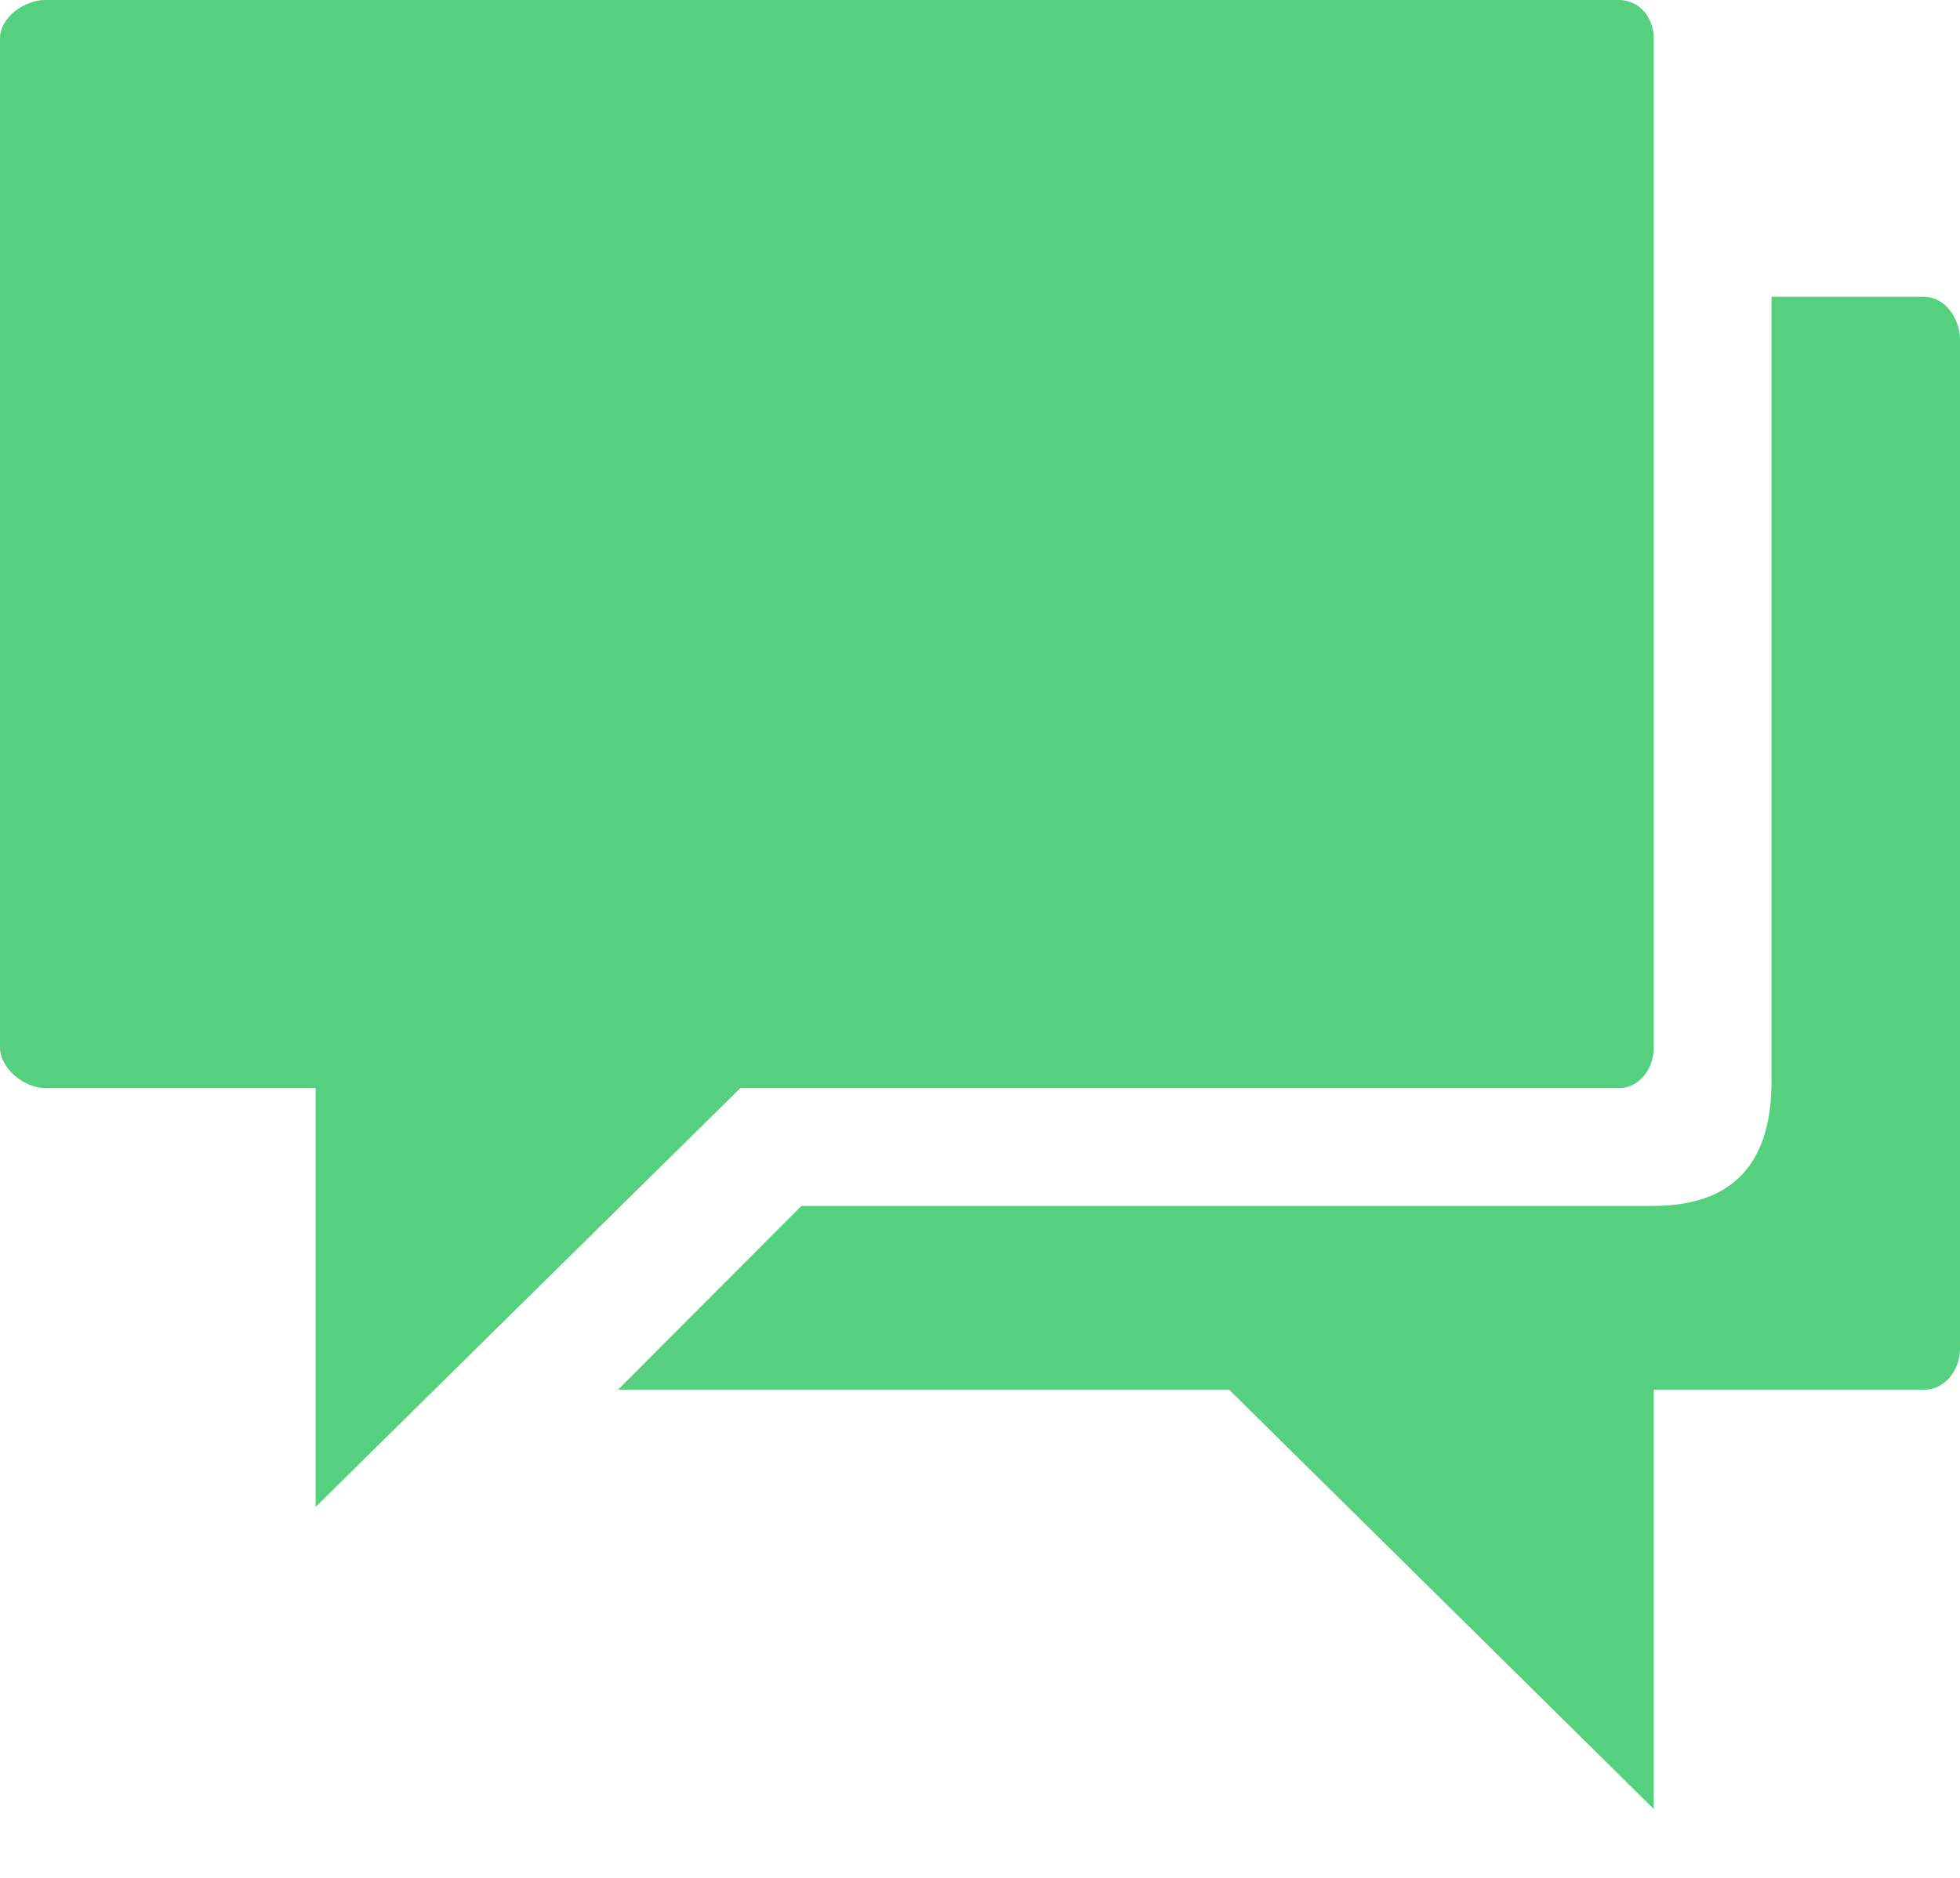 <?xml version="1.0" encoding="UTF-8"?>
<svg width="24px" height="23px" viewBox="0 0 24 23" version="1.1" xmlns="http://www.w3.org/2000/svg" xmlns:xlink="http://www.w3.org/1999/xlink">
    <!-- Generator: Sketch 53 (72520) - https://sketchapp.com -->
    <title>Shape</title>
    <desc>Created with Sketch.</desc>
    <g id="Site-Internet-V2" stroke="none" stroke-width="1" fill="none" fill-rule="evenodd">
        <g id="Artboard" transform="translate(-39, -628)" fill="#54D07E" fill-rule="nonzero">
            <g id="Group-19" transform="translate(38.5, 249)">
                <g id="android-chat" transform="translate(0.5, 379)">
                    <path d="M19.82,1.24344979e-14 L0.554,1.24344979e-14 C0.295,1.24344979e-14 0,0.216 0,0.471 L0,12.83 C0,13.085 0.296,13.327 0.554,13.327 L3.865,13.327 L3.865,18.456 L9.065,13.327 L19.82,13.327 C20.079,13.327 20.25,13.085 20.25,12.83 L20.25,0.471 C20.25,0.216 20.078,1.40742119e-14 19.82,1.24344979e-14 Z M23.562,3.635 L21.692,3.635 L21.692,13.245 C21.692,14.167 21.294,14.77 20.241,14.77 L9.813,14.77 L7.568,17.021 L15.051,17.021 L20.25,22.156 L20.25,17.021 L23.562,17.021 C23.82,17.021 24,16.775 24,16.519 L24,4.161 C24,3.906 23.82,3.636 23.562,3.636 L23.562,3.635 Z" id="Shape"></path>
                </g>
            </g>
        </g>
    </g>
</svg>